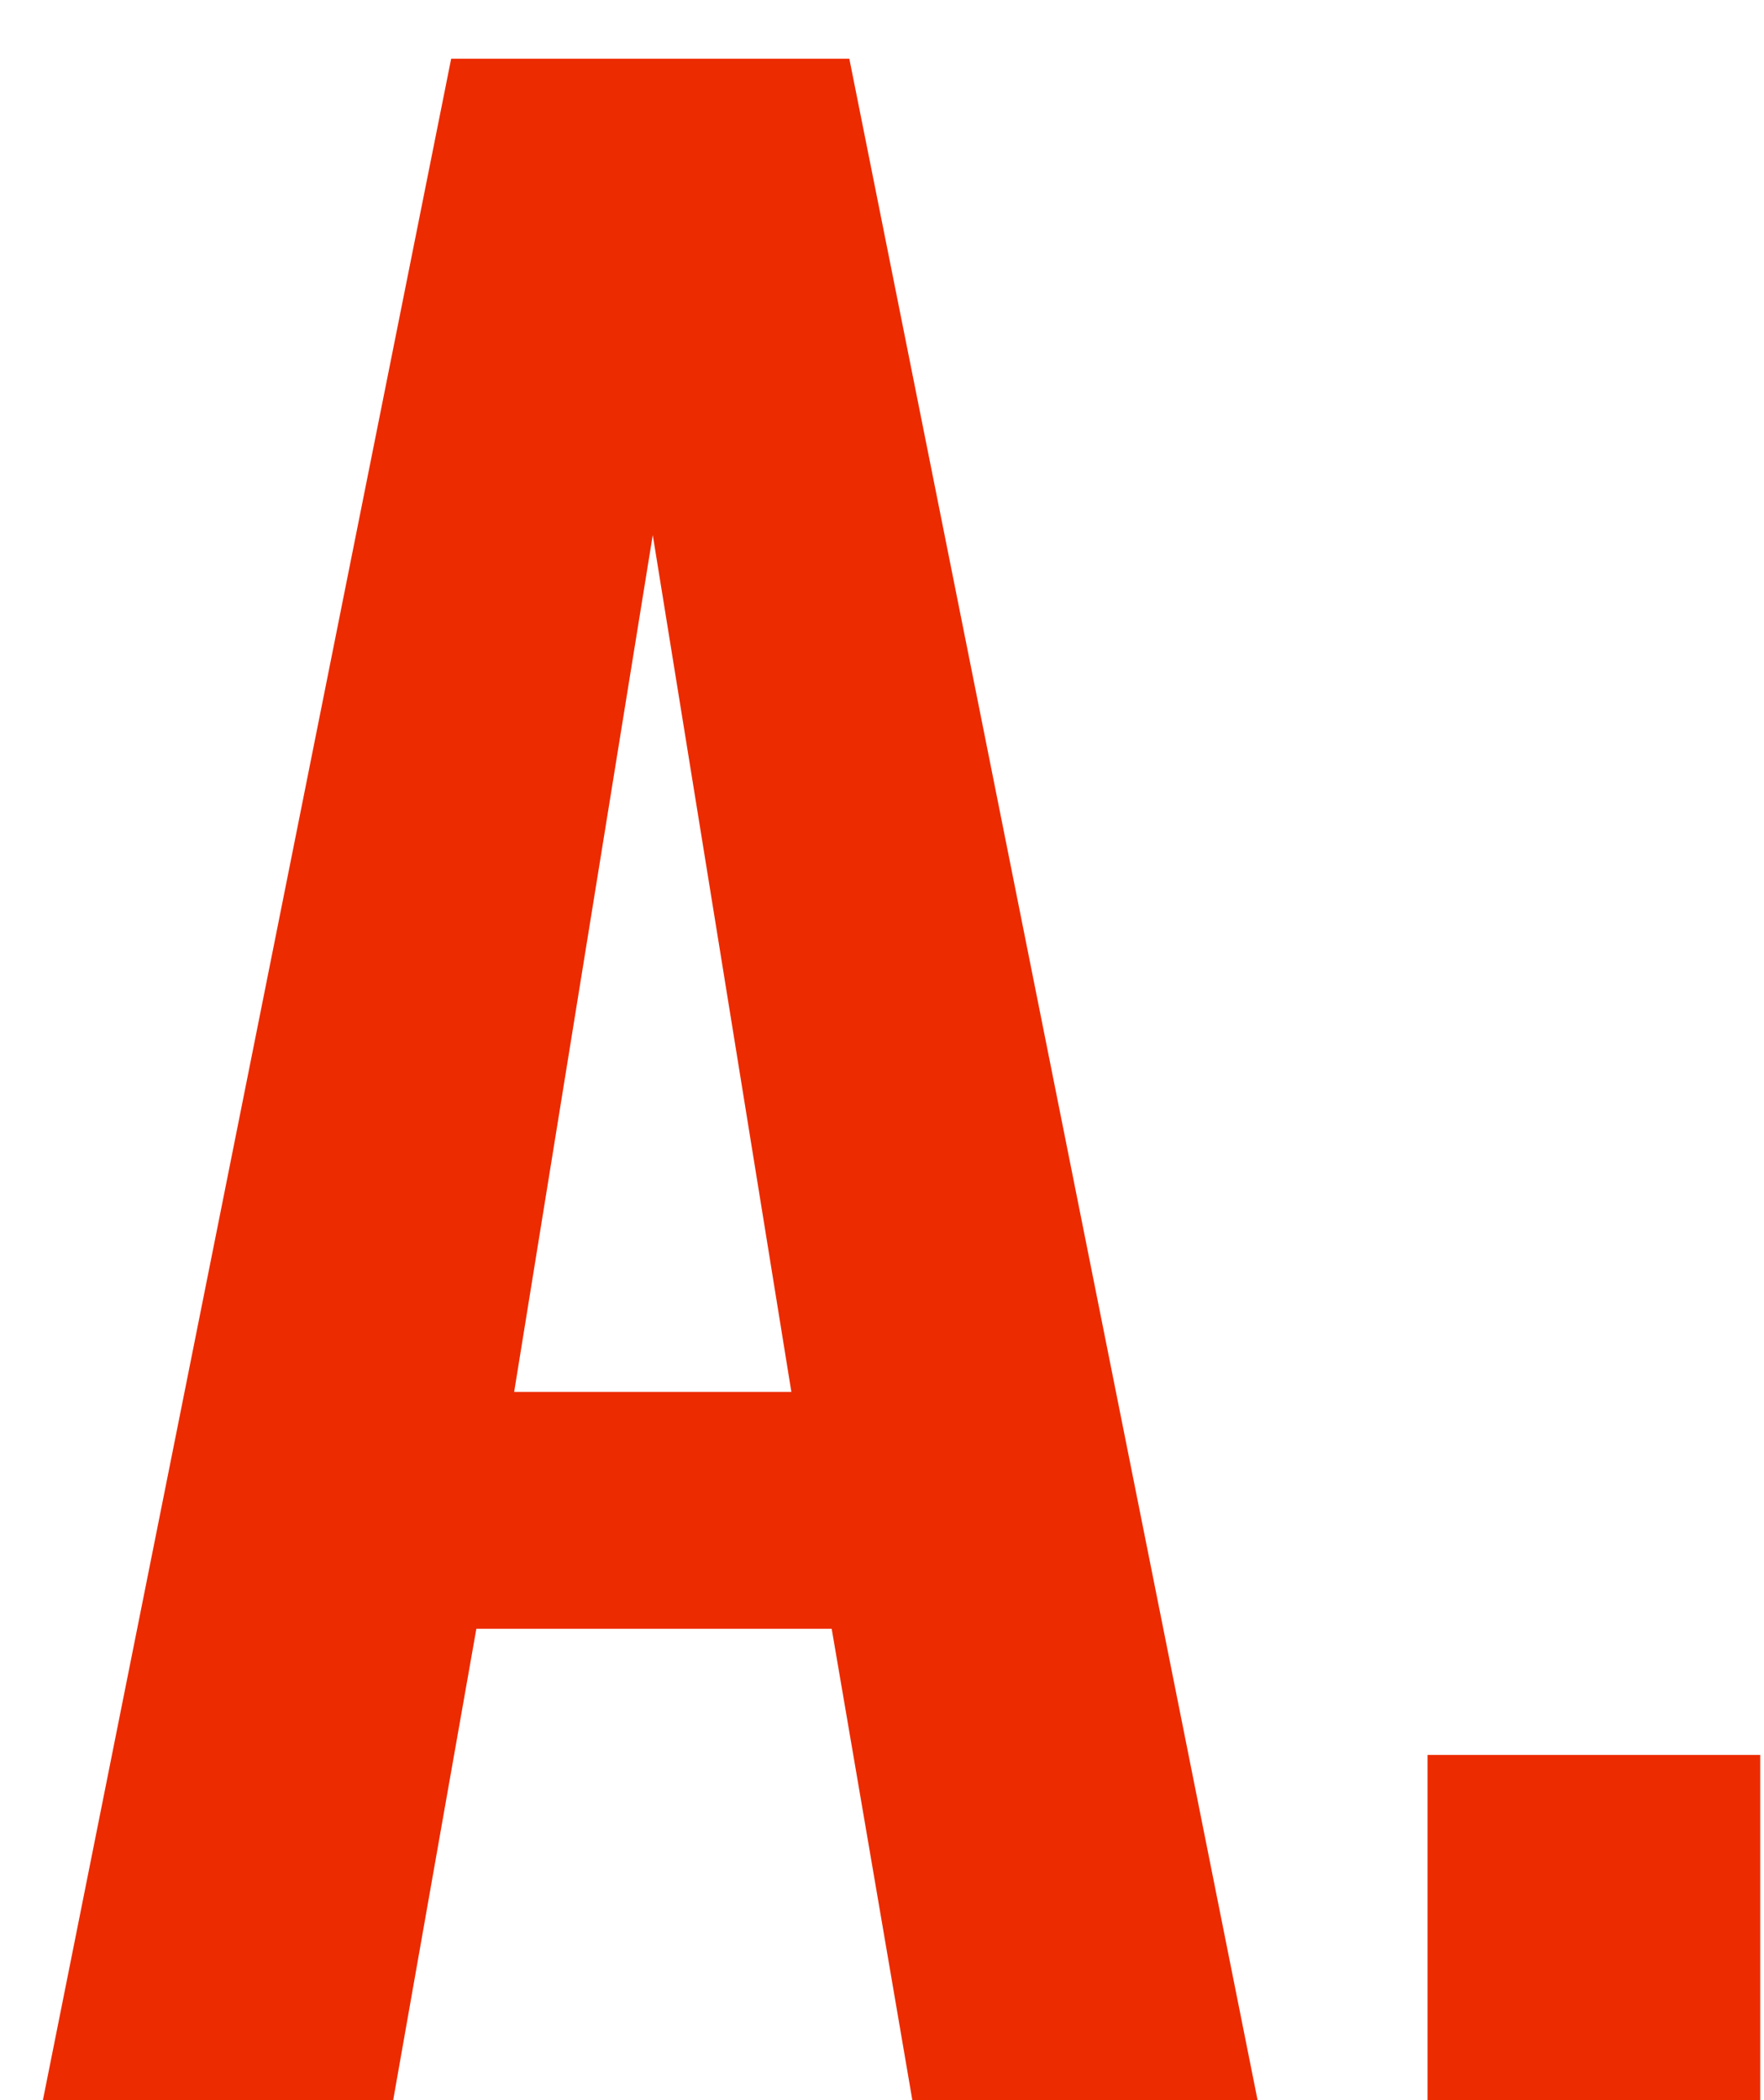 <svg width="21" height="25" viewBox="0 0 21 25" fill="none" xmlns="http://www.w3.org/2000/svg">
<path d="M16.995 25.001V20.891H20.955V25.001H16.995Z" fill="#EC2B00"/>
<path d="M0.511 24.999L5.371 0.699H10.111L14.971 24.999H10.861L9.901 19.389H5.671L4.681 24.999H0.511ZM6.121 16.569H9.421L7.771 6.369L6.121 16.569Z" fill="#EC2B00"/>
</svg>
